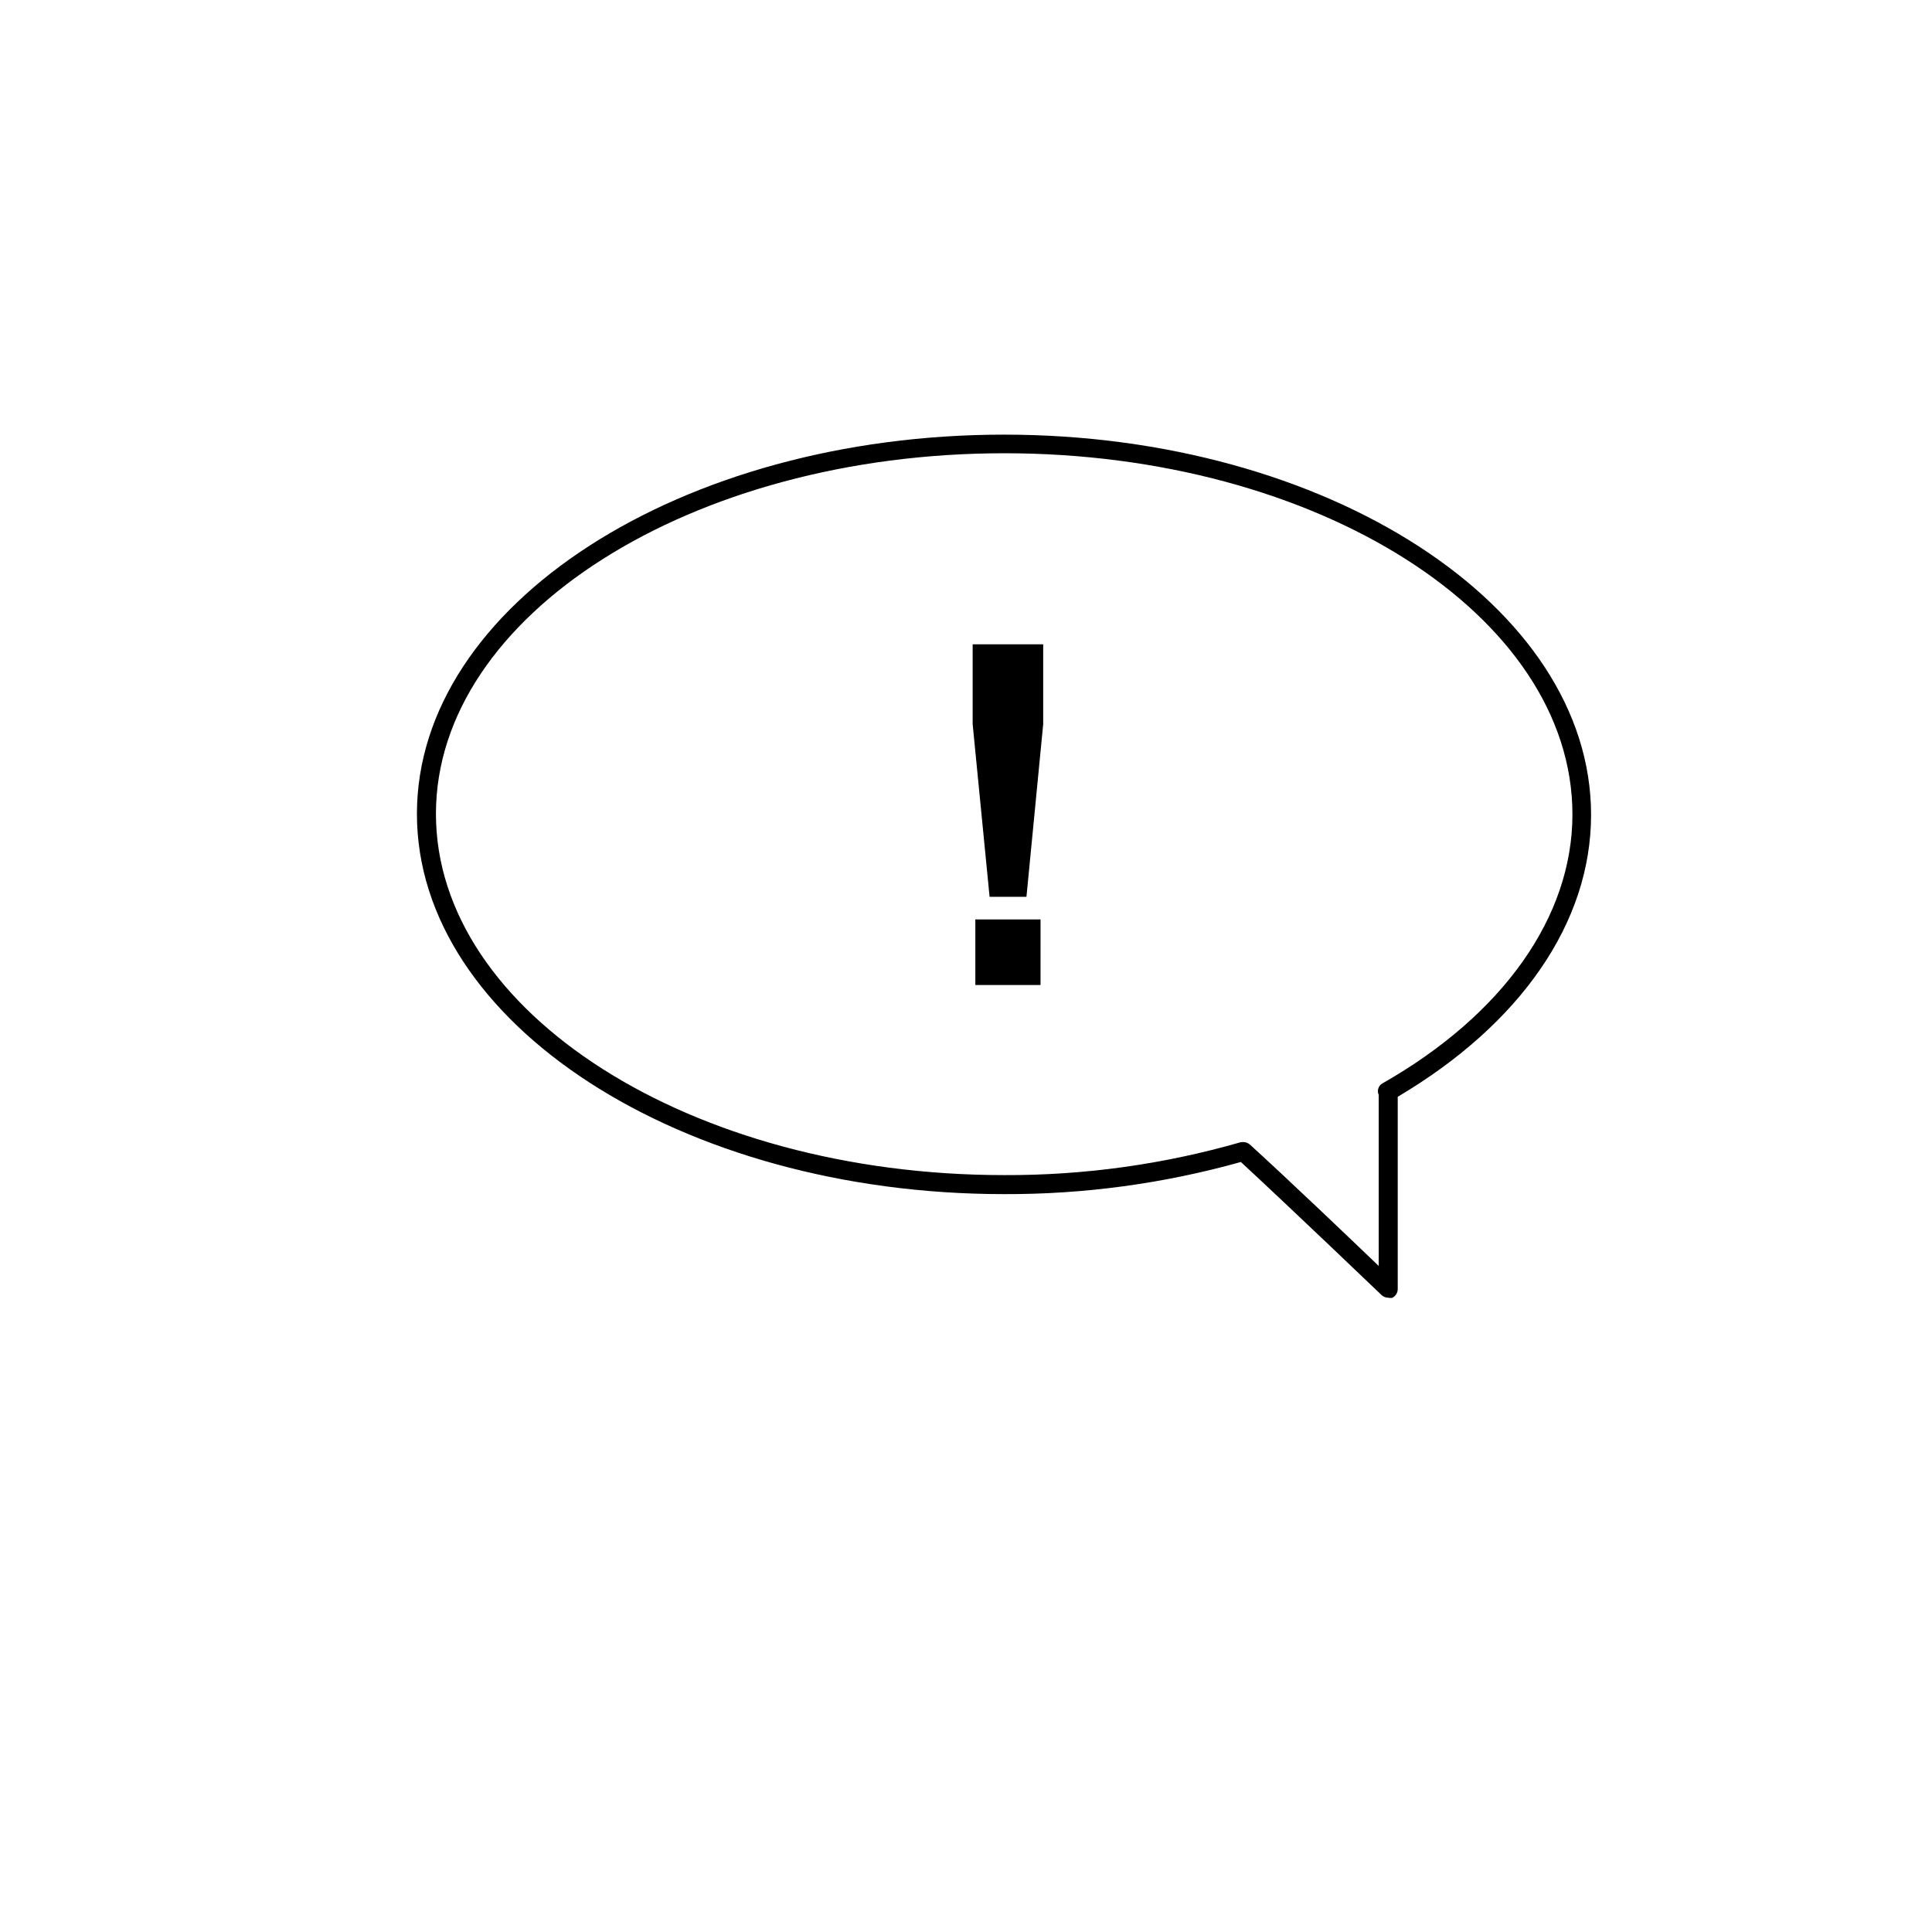 <?xml version="1.0" encoding="UTF-8"?>
<!-- Uploaded to: SVG Repo, www.svgrepo.com, Generator: SVG Repo Mixer Tools -->
<svg fill="#000000" width="800px" height="800px" version="1.1" viewBox="144 144 512 512" xmlns="http://www.w3.org/2000/svg">
 <g>
  <path d="m511.89 487.91c-0.656-0.008-1.285-0.258-1.762-0.707 0 0-23.781-22.773-37.281-35.266h-0.004c-20.43 5.727-41.555 8.594-62.773 8.516-85.648 0-155.58-45.344-155.58-100.76 0.004-55.422 69.93-100.51 155.58-100.51 85.648 0 155.58 45.344 155.58 100.76 0 28.516-18.641 55.418-51.238 74.715v50.984c-0.012 1.004-0.598 1.906-1.512 2.32-0.336 0.031-0.676 0.012-1.008-0.051zm-38.391-41.262c0.629 0.016 1.234 0.246 1.715 0.652 10.078 9.168 26.449 24.789 34.16 32.195v-45.344h-0.004c-0.5-1.105-0.09-2.41 0.957-3.023 31.992-18.188 50.383-44.184 50.383-71.289 0-52.75-67.512-95.723-150.54-95.723-83.027 0-150.64 42.977-150.64 95.574 0 52.598 67.562 95.723 150.54 95.723 21.215 0.09 42.336-2.848 62.727-8.715z"/>
  <path d="m406.25 381.66-4.484-45.746v-21.16h18.691v21.16l-4.434 45.746zm-3.777 23.375v-17.379h17.281l-0.004 17.379z"/>
 </g>
</svg>